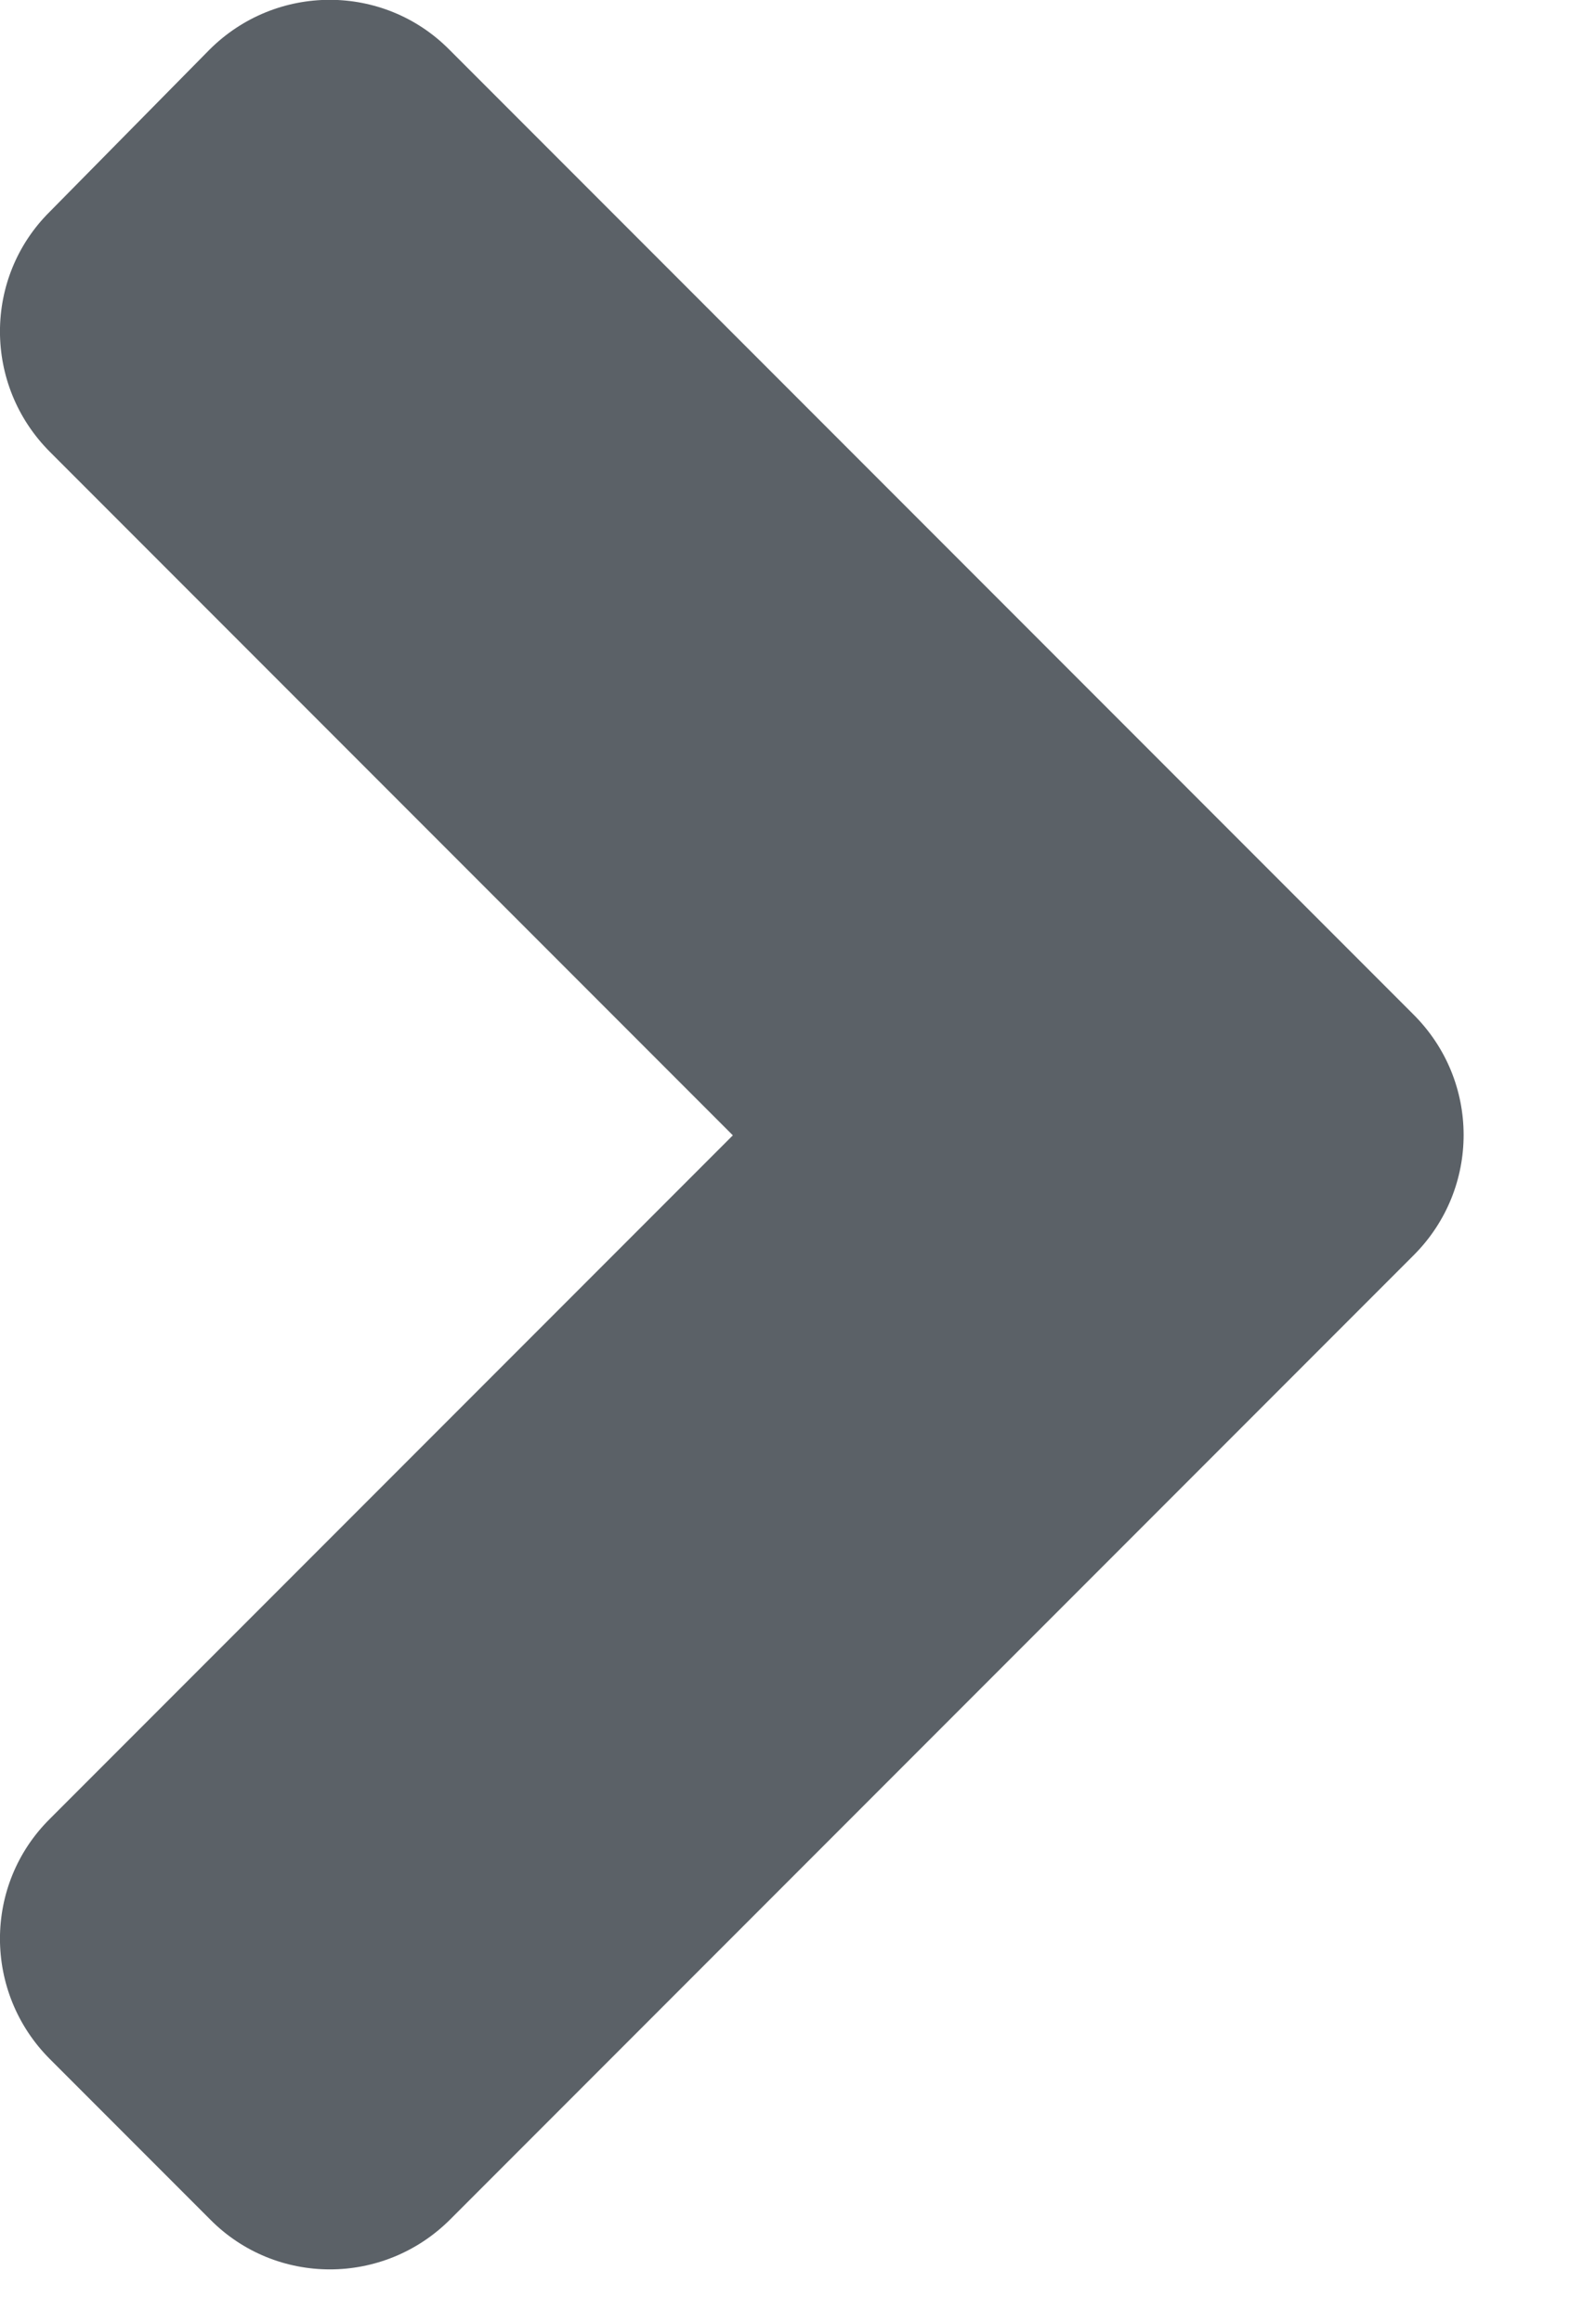 <svg width="11" height="16" viewBox="0 0 11 16" fill="none" xmlns="http://www.w3.org/2000/svg">
  <path d="M9.744 8.644L3.103 15.285C2.644 15.744 1.902 15.744 1.448 15.285L0.344 14.181C-0.115 13.722 -0.115 12.98 0.344 12.526L5.051 7.819L0.344 3.112C-0.115 2.653 -0.115 1.911 0.344 1.457L1.443 0.343C1.902 -0.116 2.644 -0.116 3.098 0.343L9.739 6.984C10.203 7.443 10.203 8.185 9.744 8.644Z" fill="#5B6167"/>
</svg>
